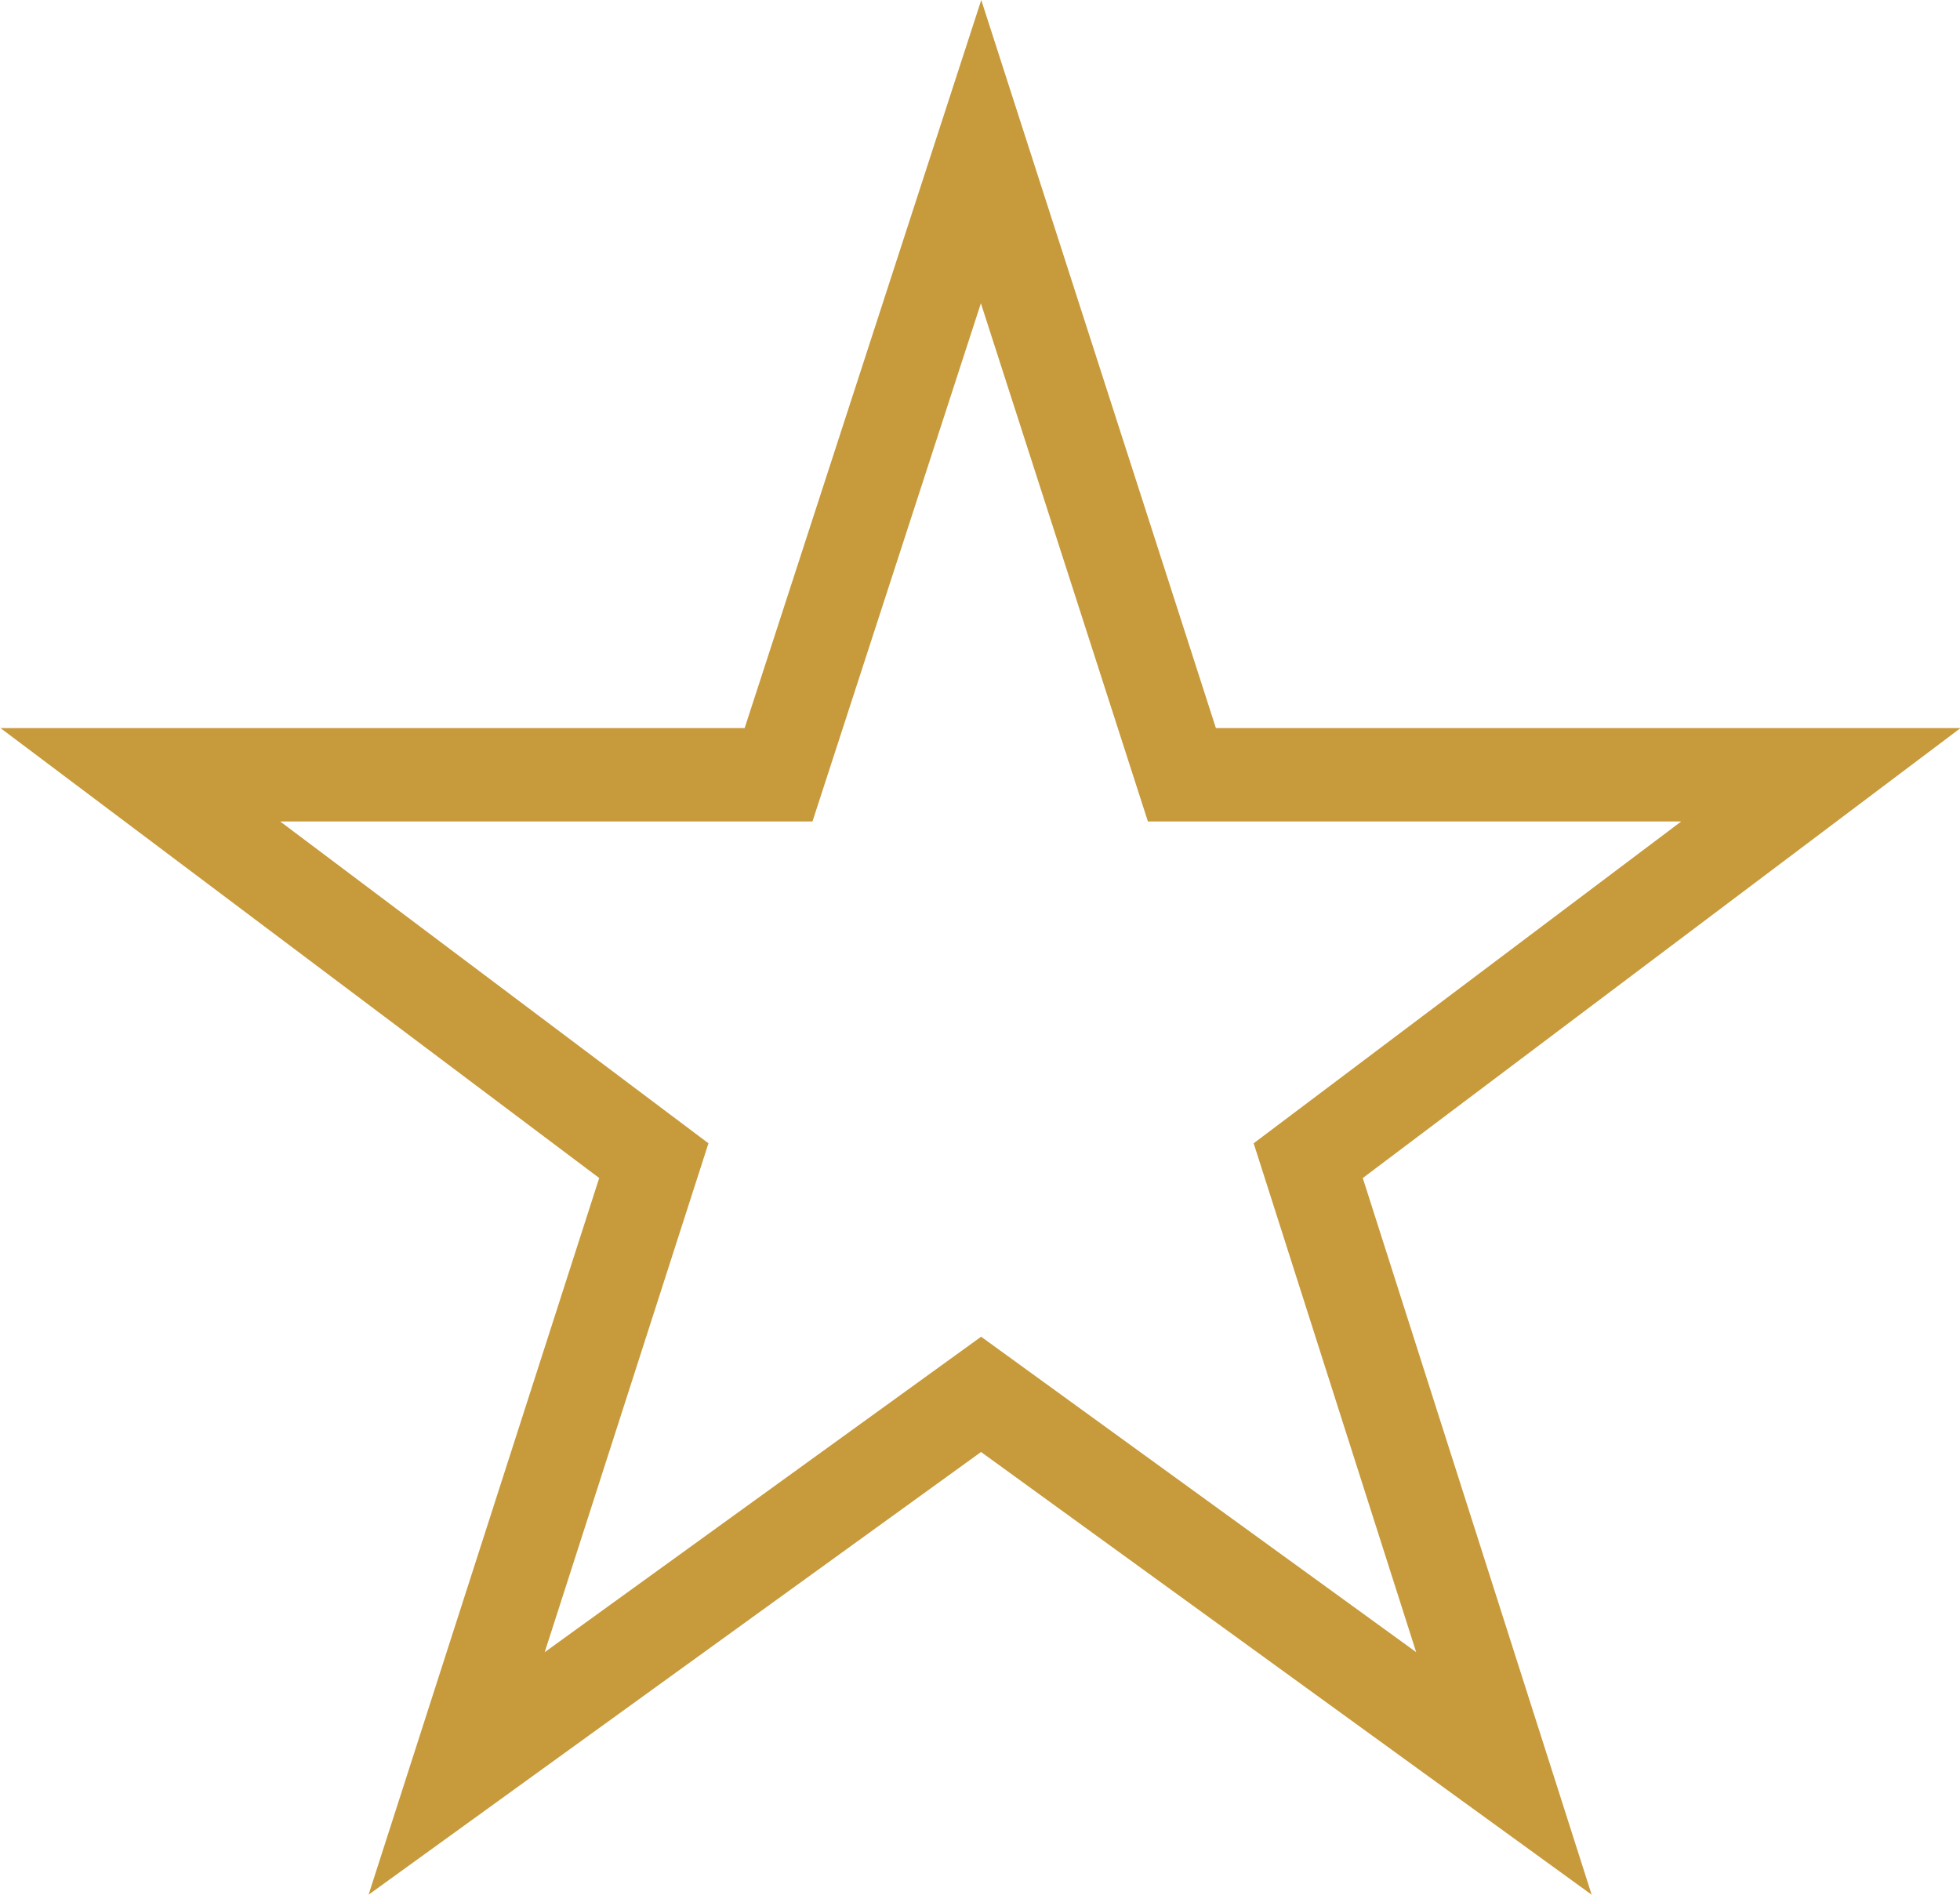 <svg xmlns="http://www.w3.org/2000/svg" width="20.993" height="20.293" viewBox="0 0 20.993 20.293">
  <path id="パス_7194" data-name="パス 7194" d="M2.205-12.026.036-5.352H-6.8L-1.3-1.219-3.412,5.344l5.617-4.06,5.6,4.06L5.709-1.219,11.2-5.352H4.356Z" transform="translate(8.303 13.65)" fill="none" stroke="#c79a3b" stroke-width="1"/>
</svg>
